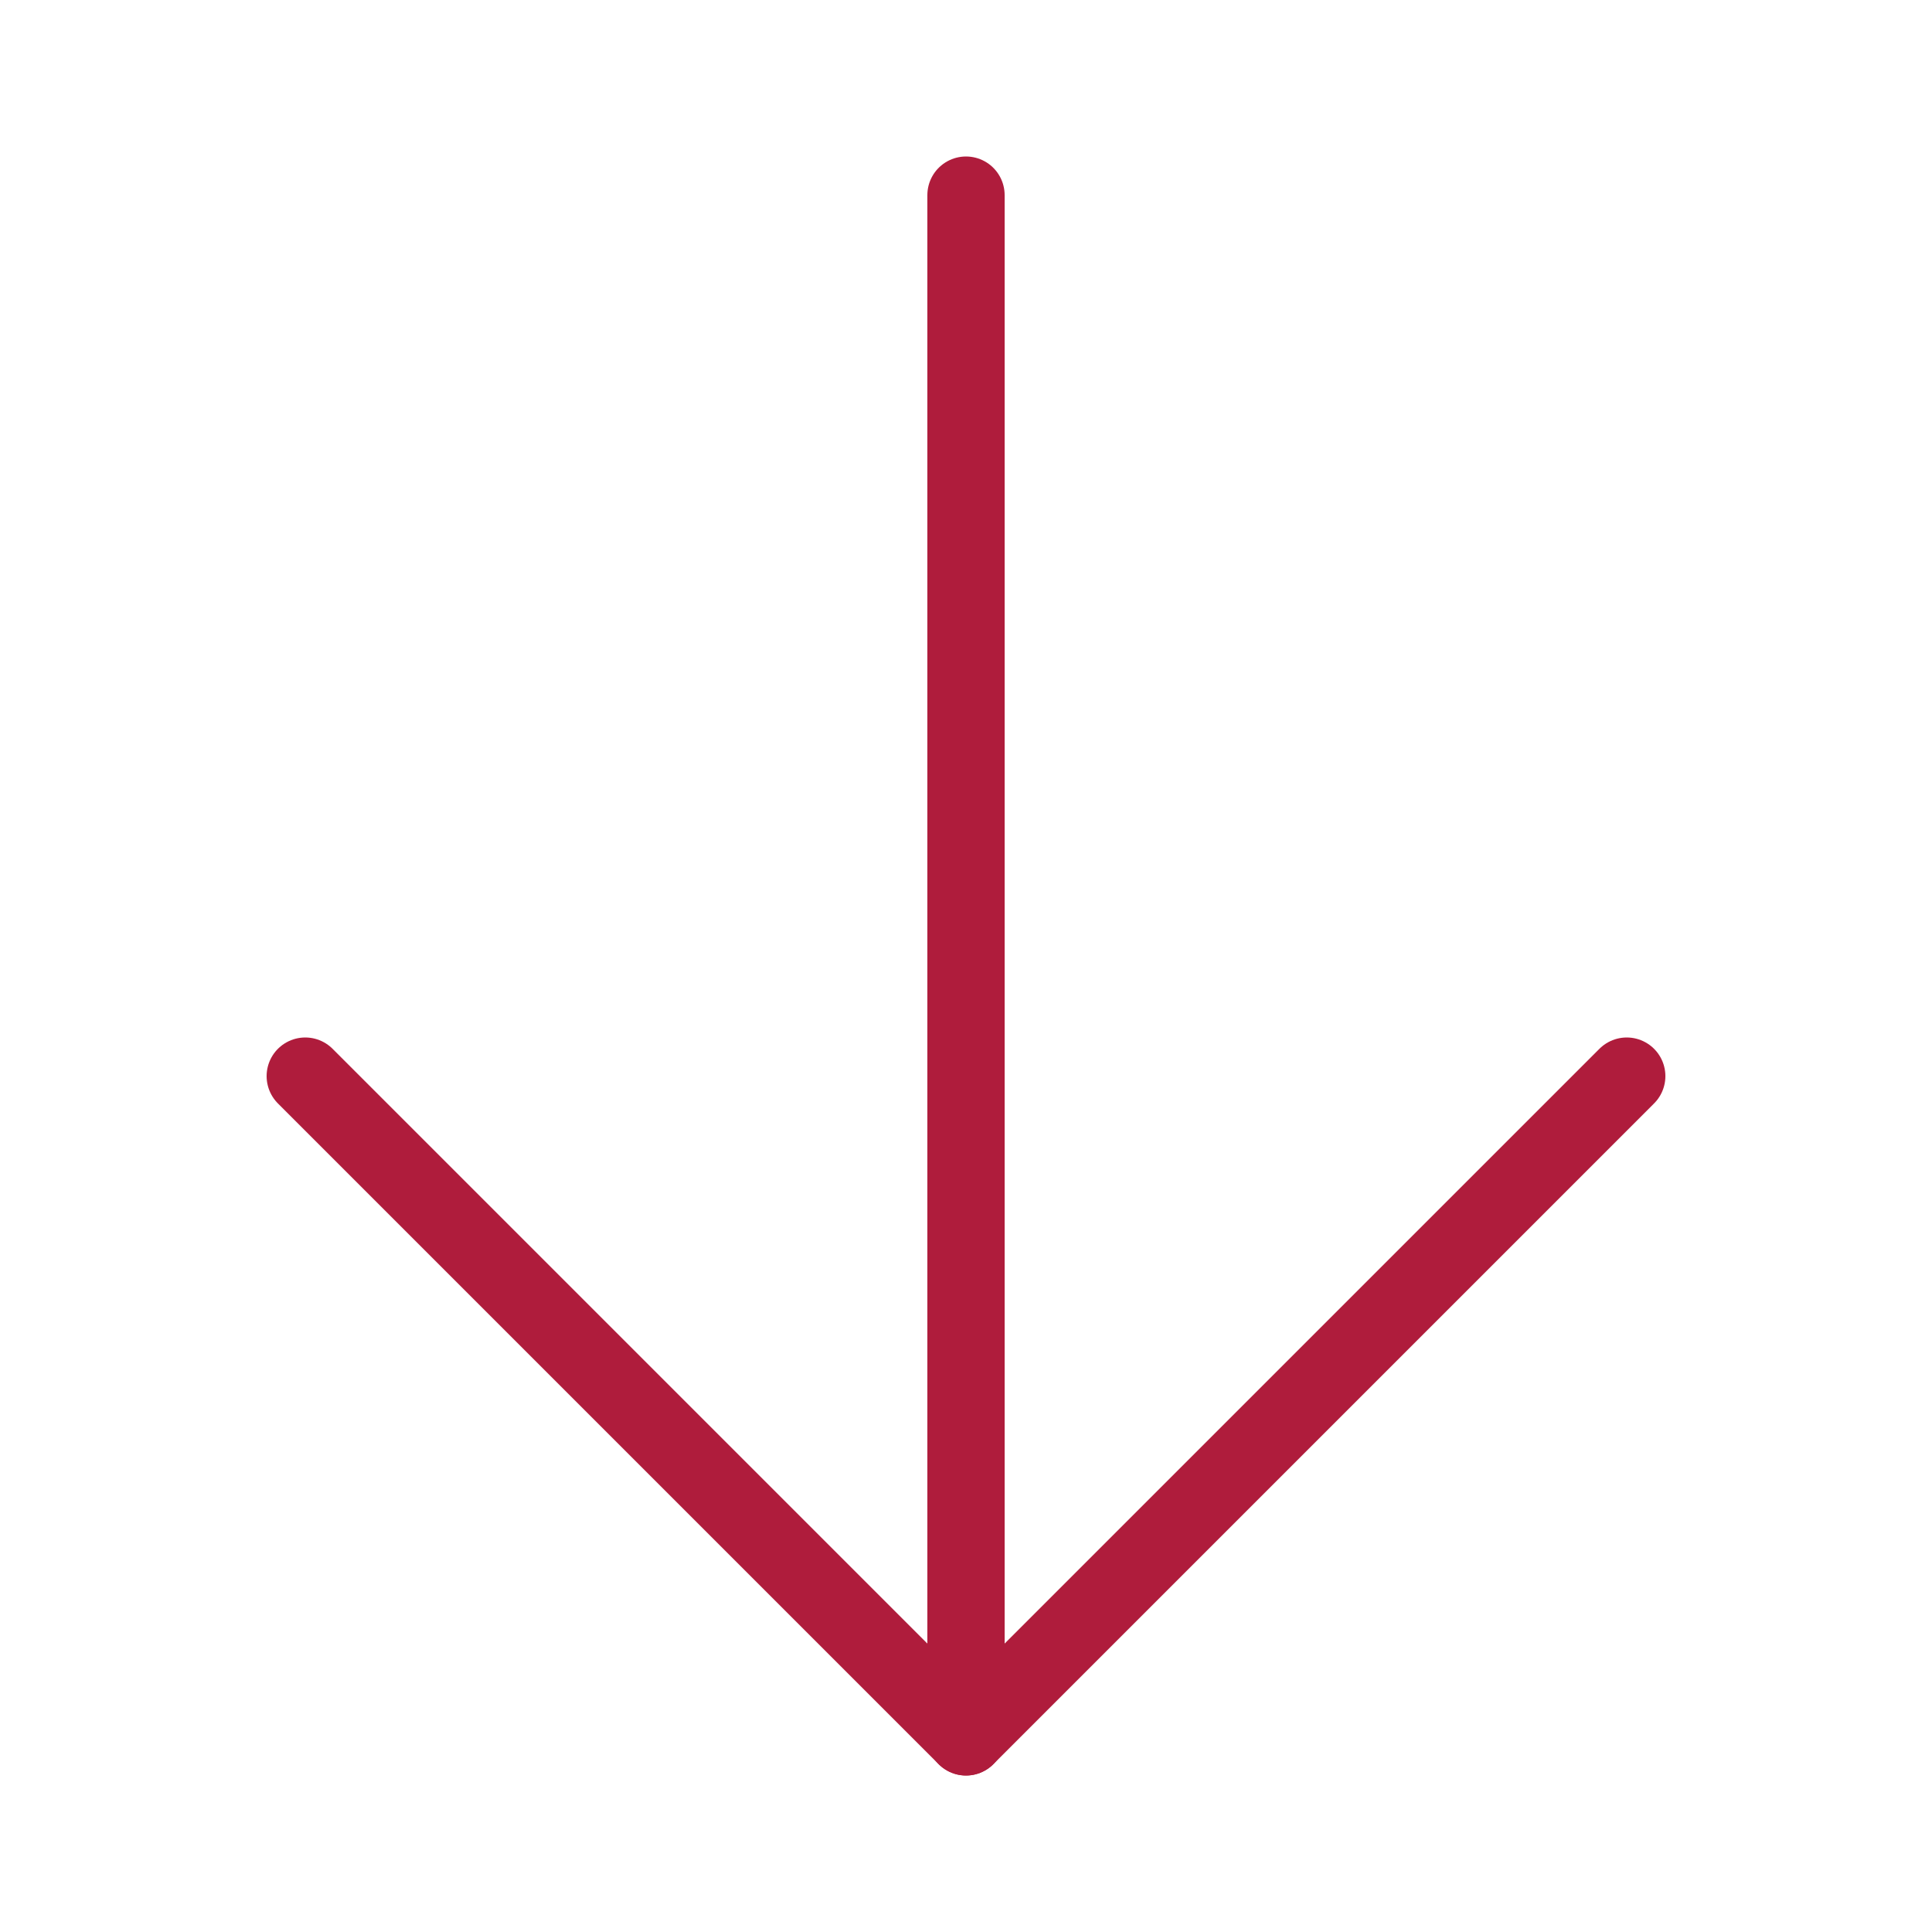 <svg width="24" height="24" viewBox="0 0 100 100" fill="none" xmlns="http://www.w3.org/2000/svg">
<path d="M84.2 55.7L50 89.9L15.8 55.7" stroke="#AF1C3C" stroke-width="4" stroke-linecap="round" stroke-linejoin="round"/>
<path d="M50 89.9V10.1" stroke="#AF1C3C" stroke-width="4" stroke-linecap="round" stroke-linejoin="round"/>
</svg>
